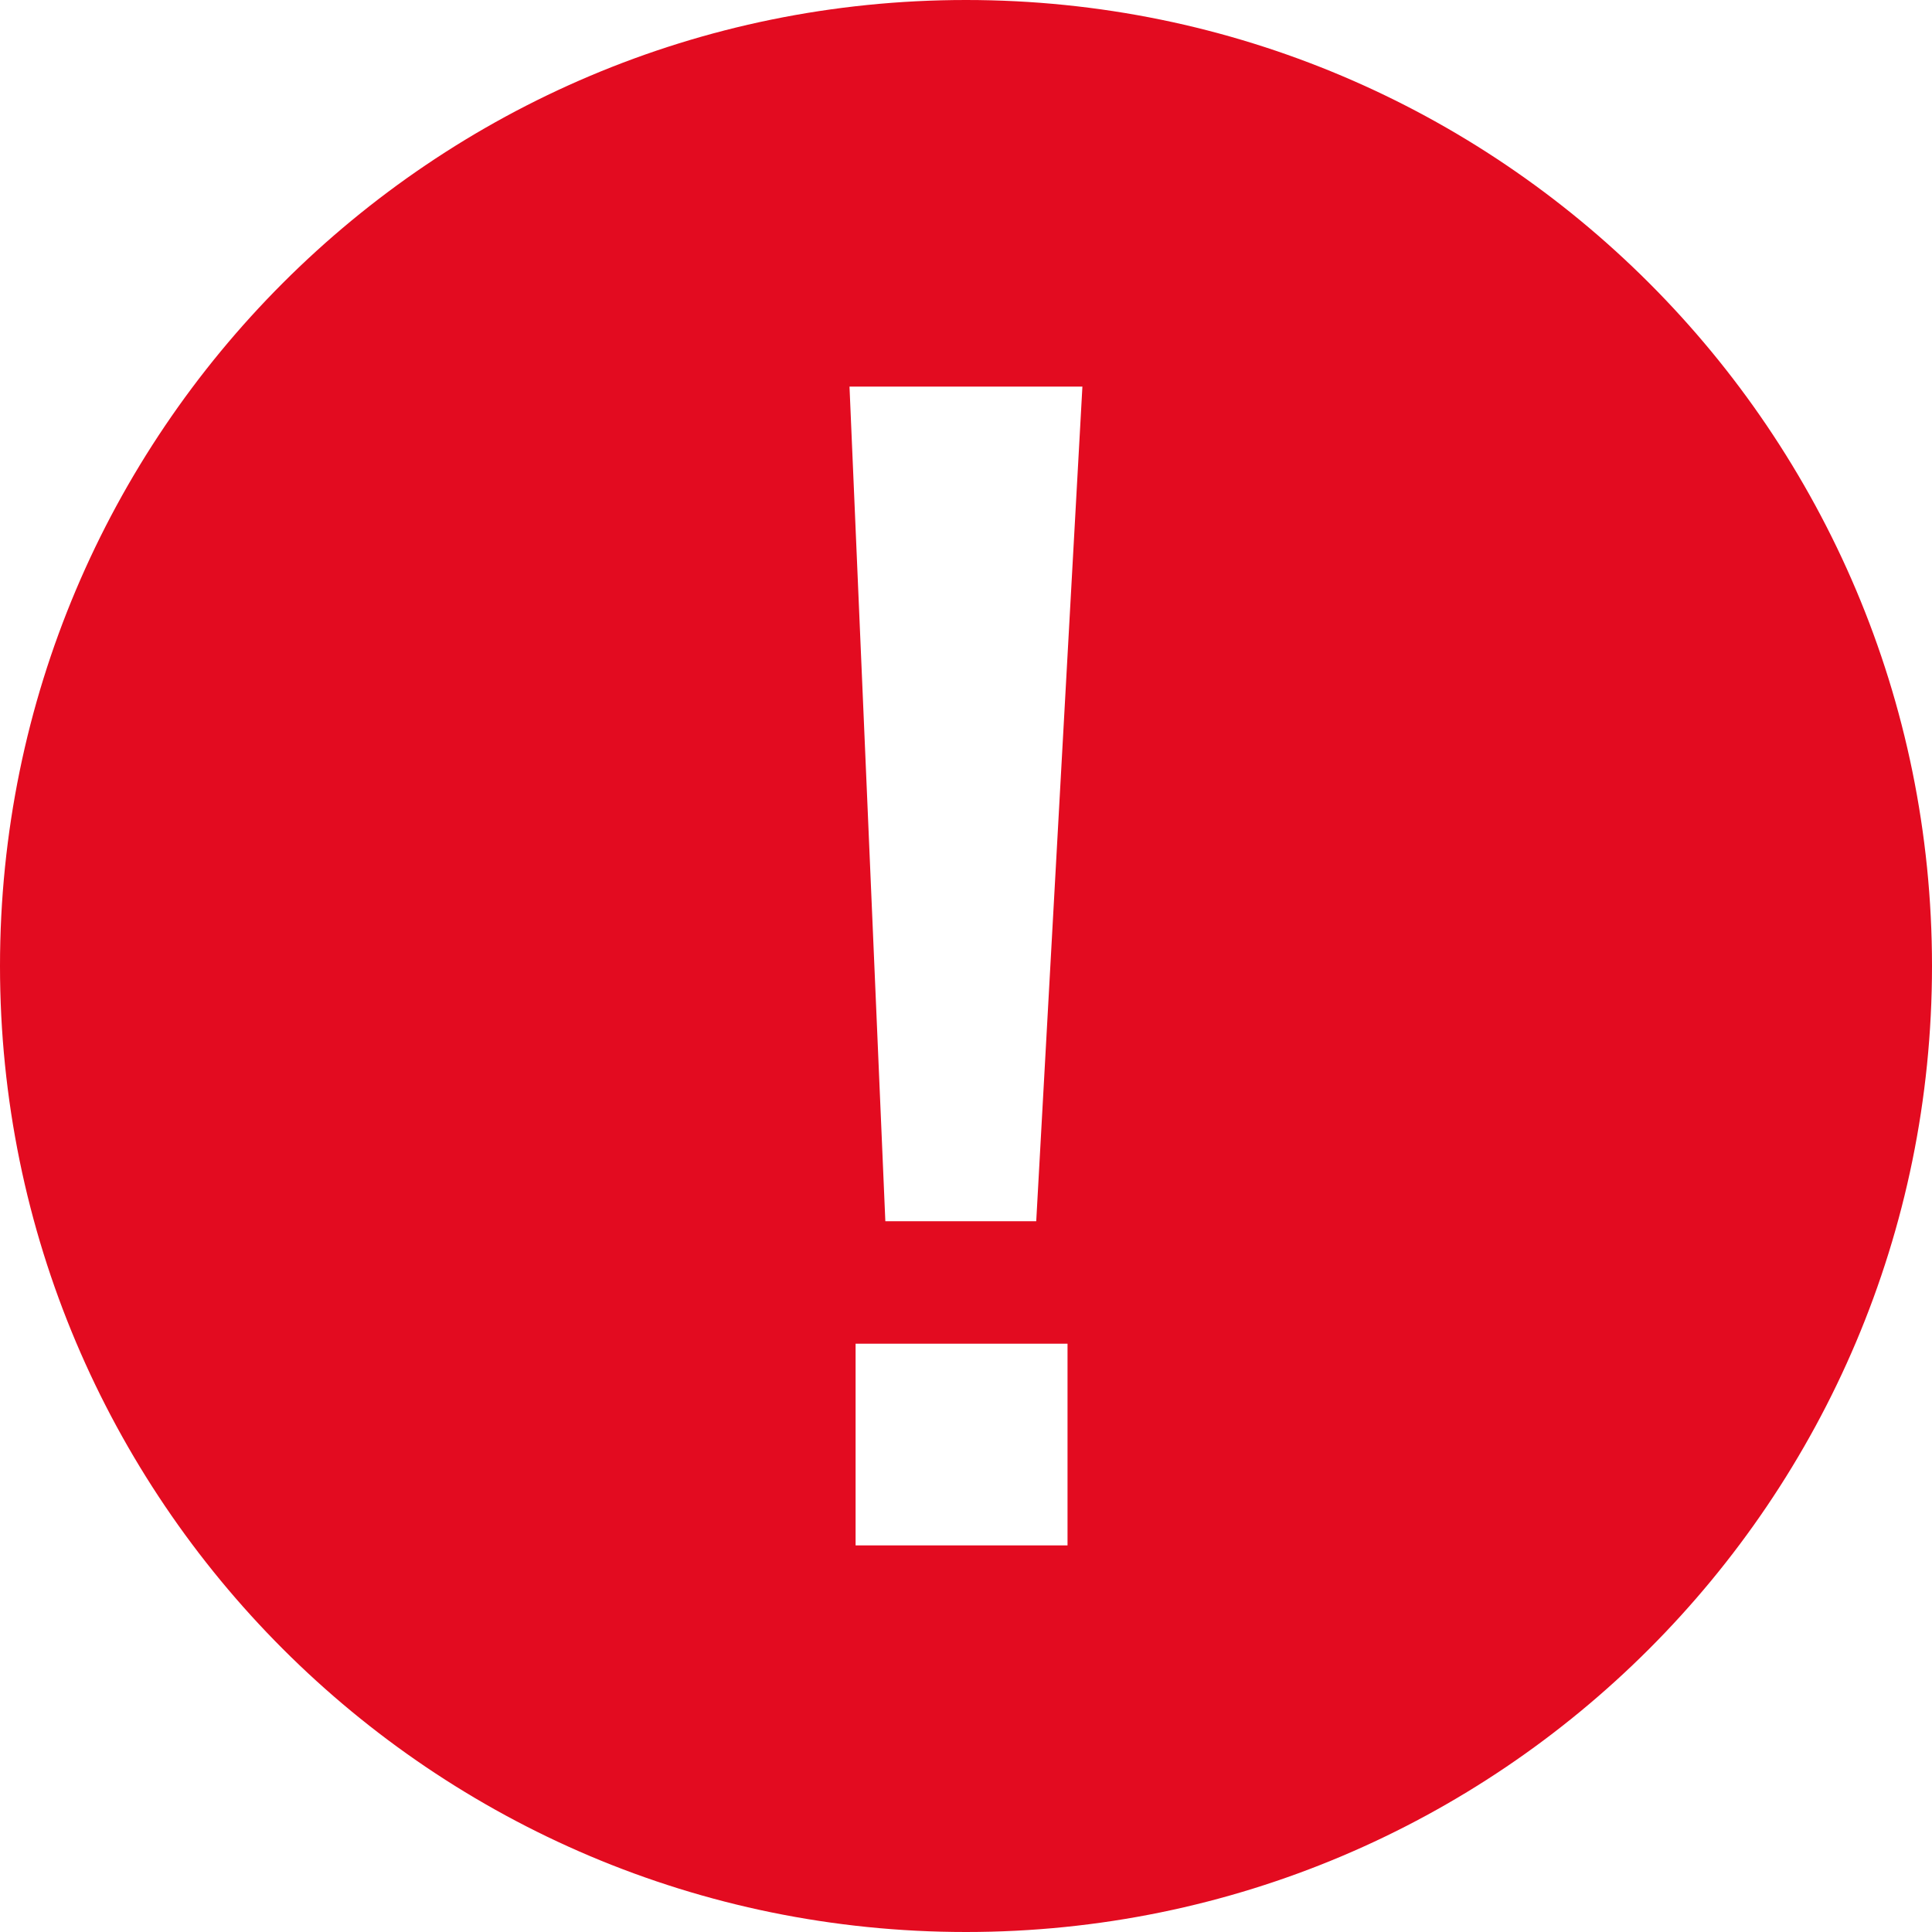 <?xml version="1.0" encoding="utf-8"?>
<!-- Generator: Adobe Illustrator 16.0.0, SVG Export Plug-In . SVG Version: 6.00 Build 0)  -->
<!DOCTYPE svg PUBLIC "-//W3C//DTD SVG 1.1//EN" "http://www.w3.org/Graphics/SVG/1.1/DTD/svg11.dtd">
<svg version="1.1" id="レイヤー_1" xmlns="http://www.w3.org/2000/svg" xmlns:xlink="http://www.w3.org/1999/xlink" x="0px"
	 y="0px" width="20px" height="20px" viewBox="0 0 20 20" enable-background="new 0 0 20 20" xml:space="preserve">
<path fill="#E30B20" d="M20,10c0,5.522-4.478,10-10,10C4.477,20,0,15.522,0,10C0,4.477,4.477,0,10,0C15.522,0,20,4.477,20,10z
	 M11.205,4.002H8.794l0.371,8.64h1.562L11.205,4.002z M11.051,13.91H8.857v2.088h2.194V13.91z"/>
</svg>
